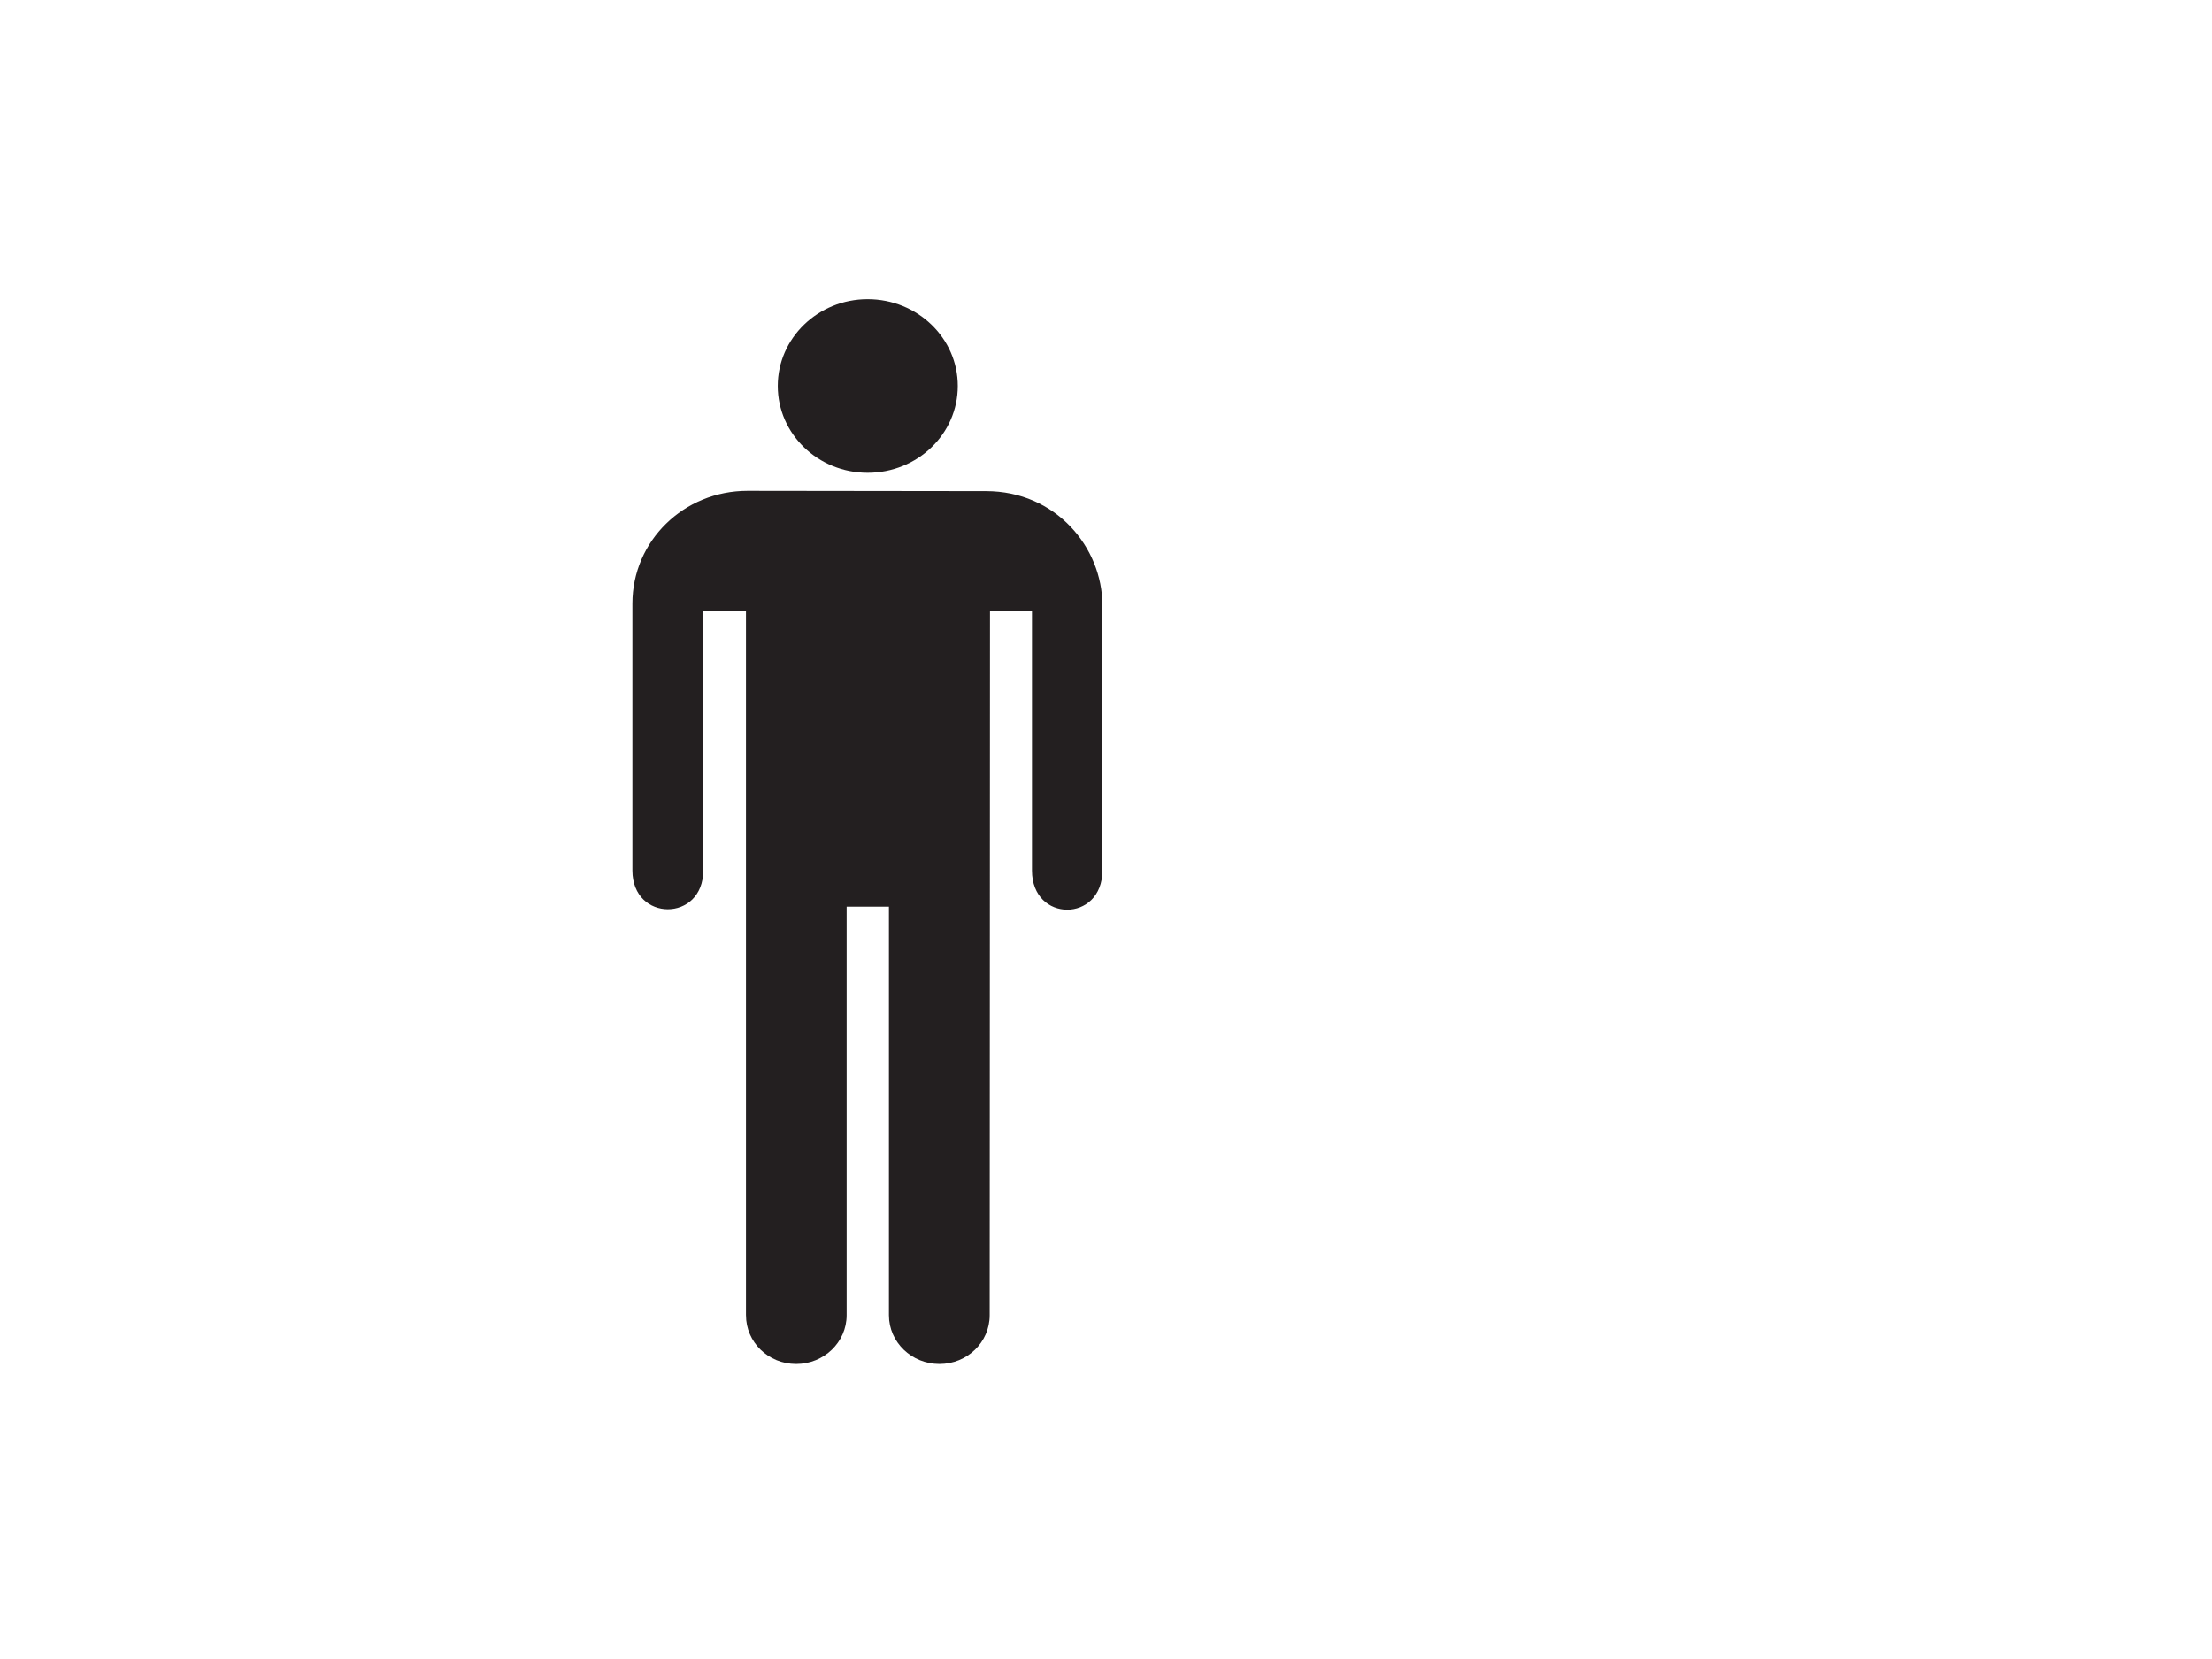 <?xml version="1.0"?><svg width="640" height="480" xmlns="http://www.w3.org/2000/svg">
 <title>Man silhouette</title>
 <g>
  <title>Layer 1</title>
  <g id="svg_3">
   <path id="svg_1" d="m251.03,136.79c14.425,0 26.086,-11.2 26.086,-25.129c0,-13.843 -11.661,-25.103 -26.086,-25.103c-14.335,0 -25.997,11.26 -25.997,25.103c0.004,13.929 11.665,25.129 25.997,25.129z" fill="#231F20"/>
   <path id="svg_2" d="m215.837,380.532c0,7.8 6.437,14.105 14.514,14.105c8.046,0 14.607,-6.306 14.607,-14.105l0,-118.203l12.236,0l0,118.203c0,7.8 6.561,14.105 14.607,14.105c8.077,0 14.545,-6.306 14.545,-14.105l0.089,-203.801l12.147,0l0,75.129c0,15.13 20.376,15.13 20.376,0l0,-76.769c0,-16.684 -13.453,-32.989 -33.677,-32.989l-68.995,-0.086c-18.495,0 -33.312,14.545 -33.312,32.61l0,77.238c0,14.954 20.496,14.954 20.496,0l0,-75.133l12.361,0l0,203.801l0.004,0z" fill="#231F20"/>
  </g>
 </g>
</svg>